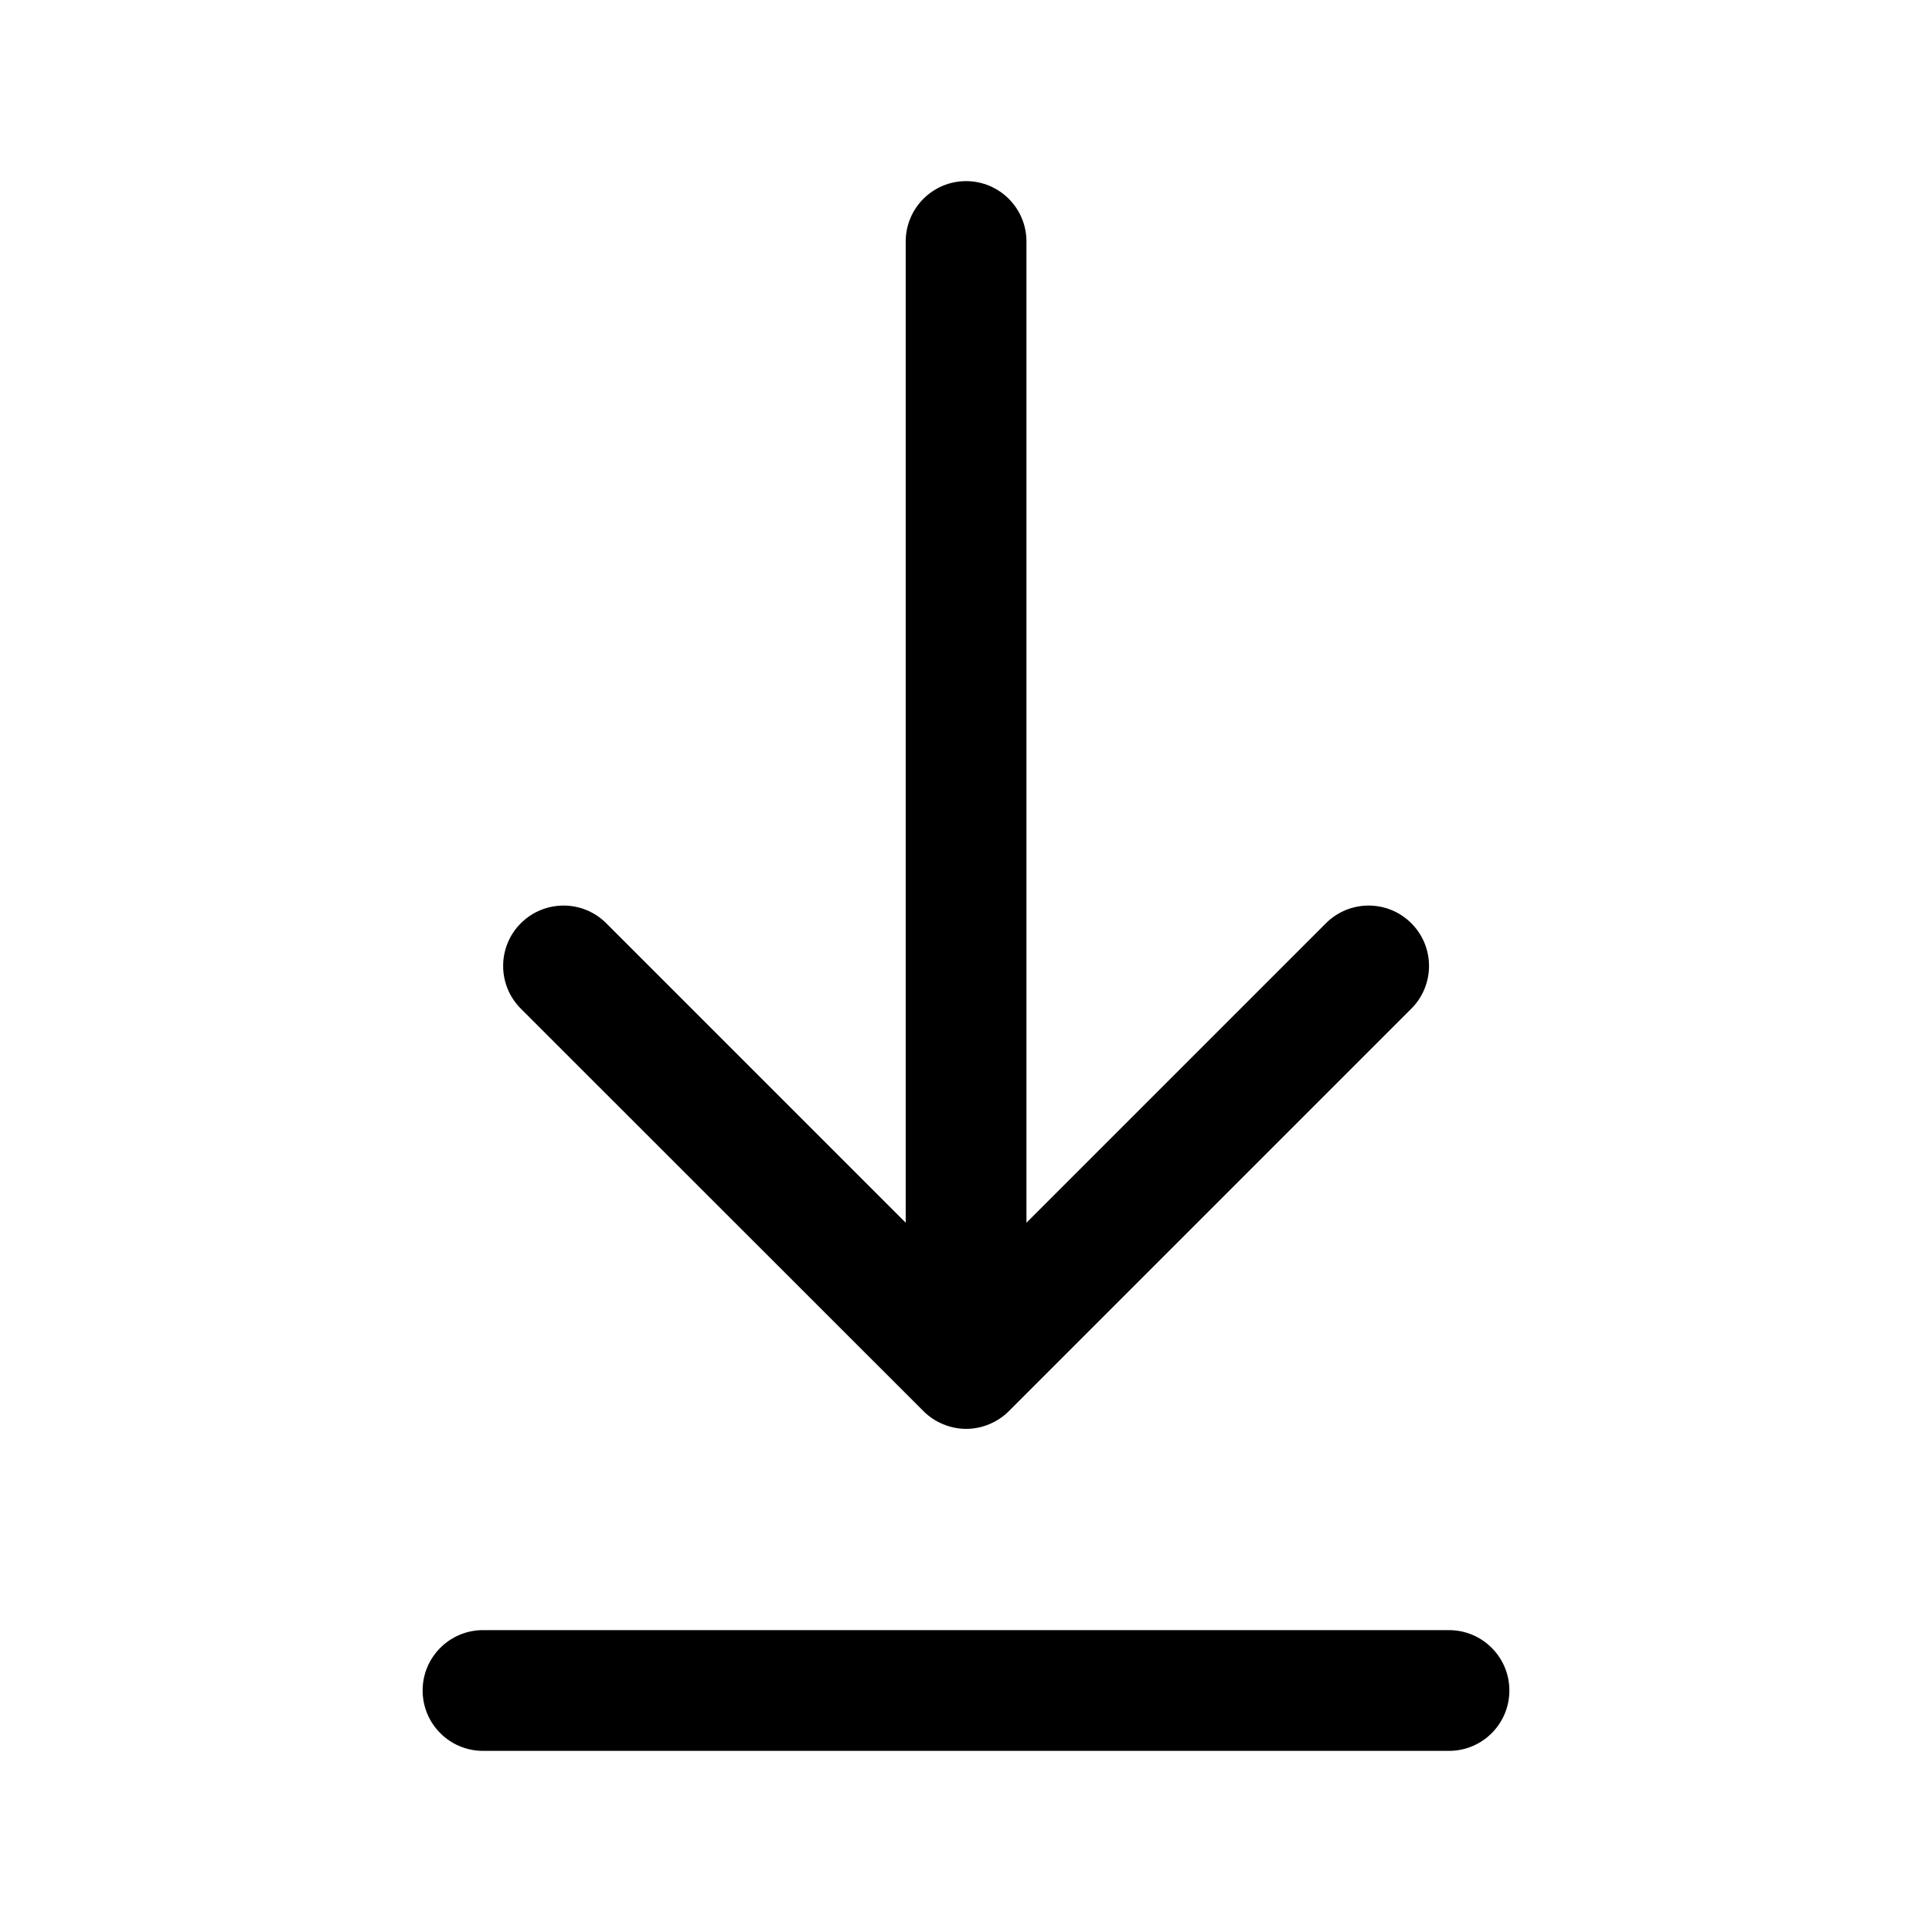 <svg width="24" height="24" viewBox="0 0 24 24" fill="none" xmlns="http://www.w3.org/2000/svg">
<path d="M6.47 12.53C6.177 12.237 6.177 11.762 6.47 11.469C6.763 11.176 7.238 11.176 7.531 11.469L11.251 15.189V3C11.251 2.586 11.587 2.25 12.001 2.25C12.415 2.25 12.751 2.586 12.751 3V15.189L16.471 11.469C16.764 11.176 17.239 11.176 17.532 11.469C17.825 11.762 17.825 12.237 17.532 12.53L12.532 17.53C12.463 17.599 12.38 17.654 12.289 17.692C12.198 17.73 12.1 17.75 12.002 17.75C11.904 17.75 11.807 17.73 11.715 17.692C11.623 17.654 11.541 17.599 11.472 17.53L6.47 12.53ZM18 20.25H6C5.586 20.25 5.25 20.586 5.25 21C5.25 21.414 5.586 21.75 6 21.75H18C18.414 21.75 18.75 21.414 18.75 21C18.75 20.586 18.414 20.25 18 20.25Z" fill="black"/>
</svg>
